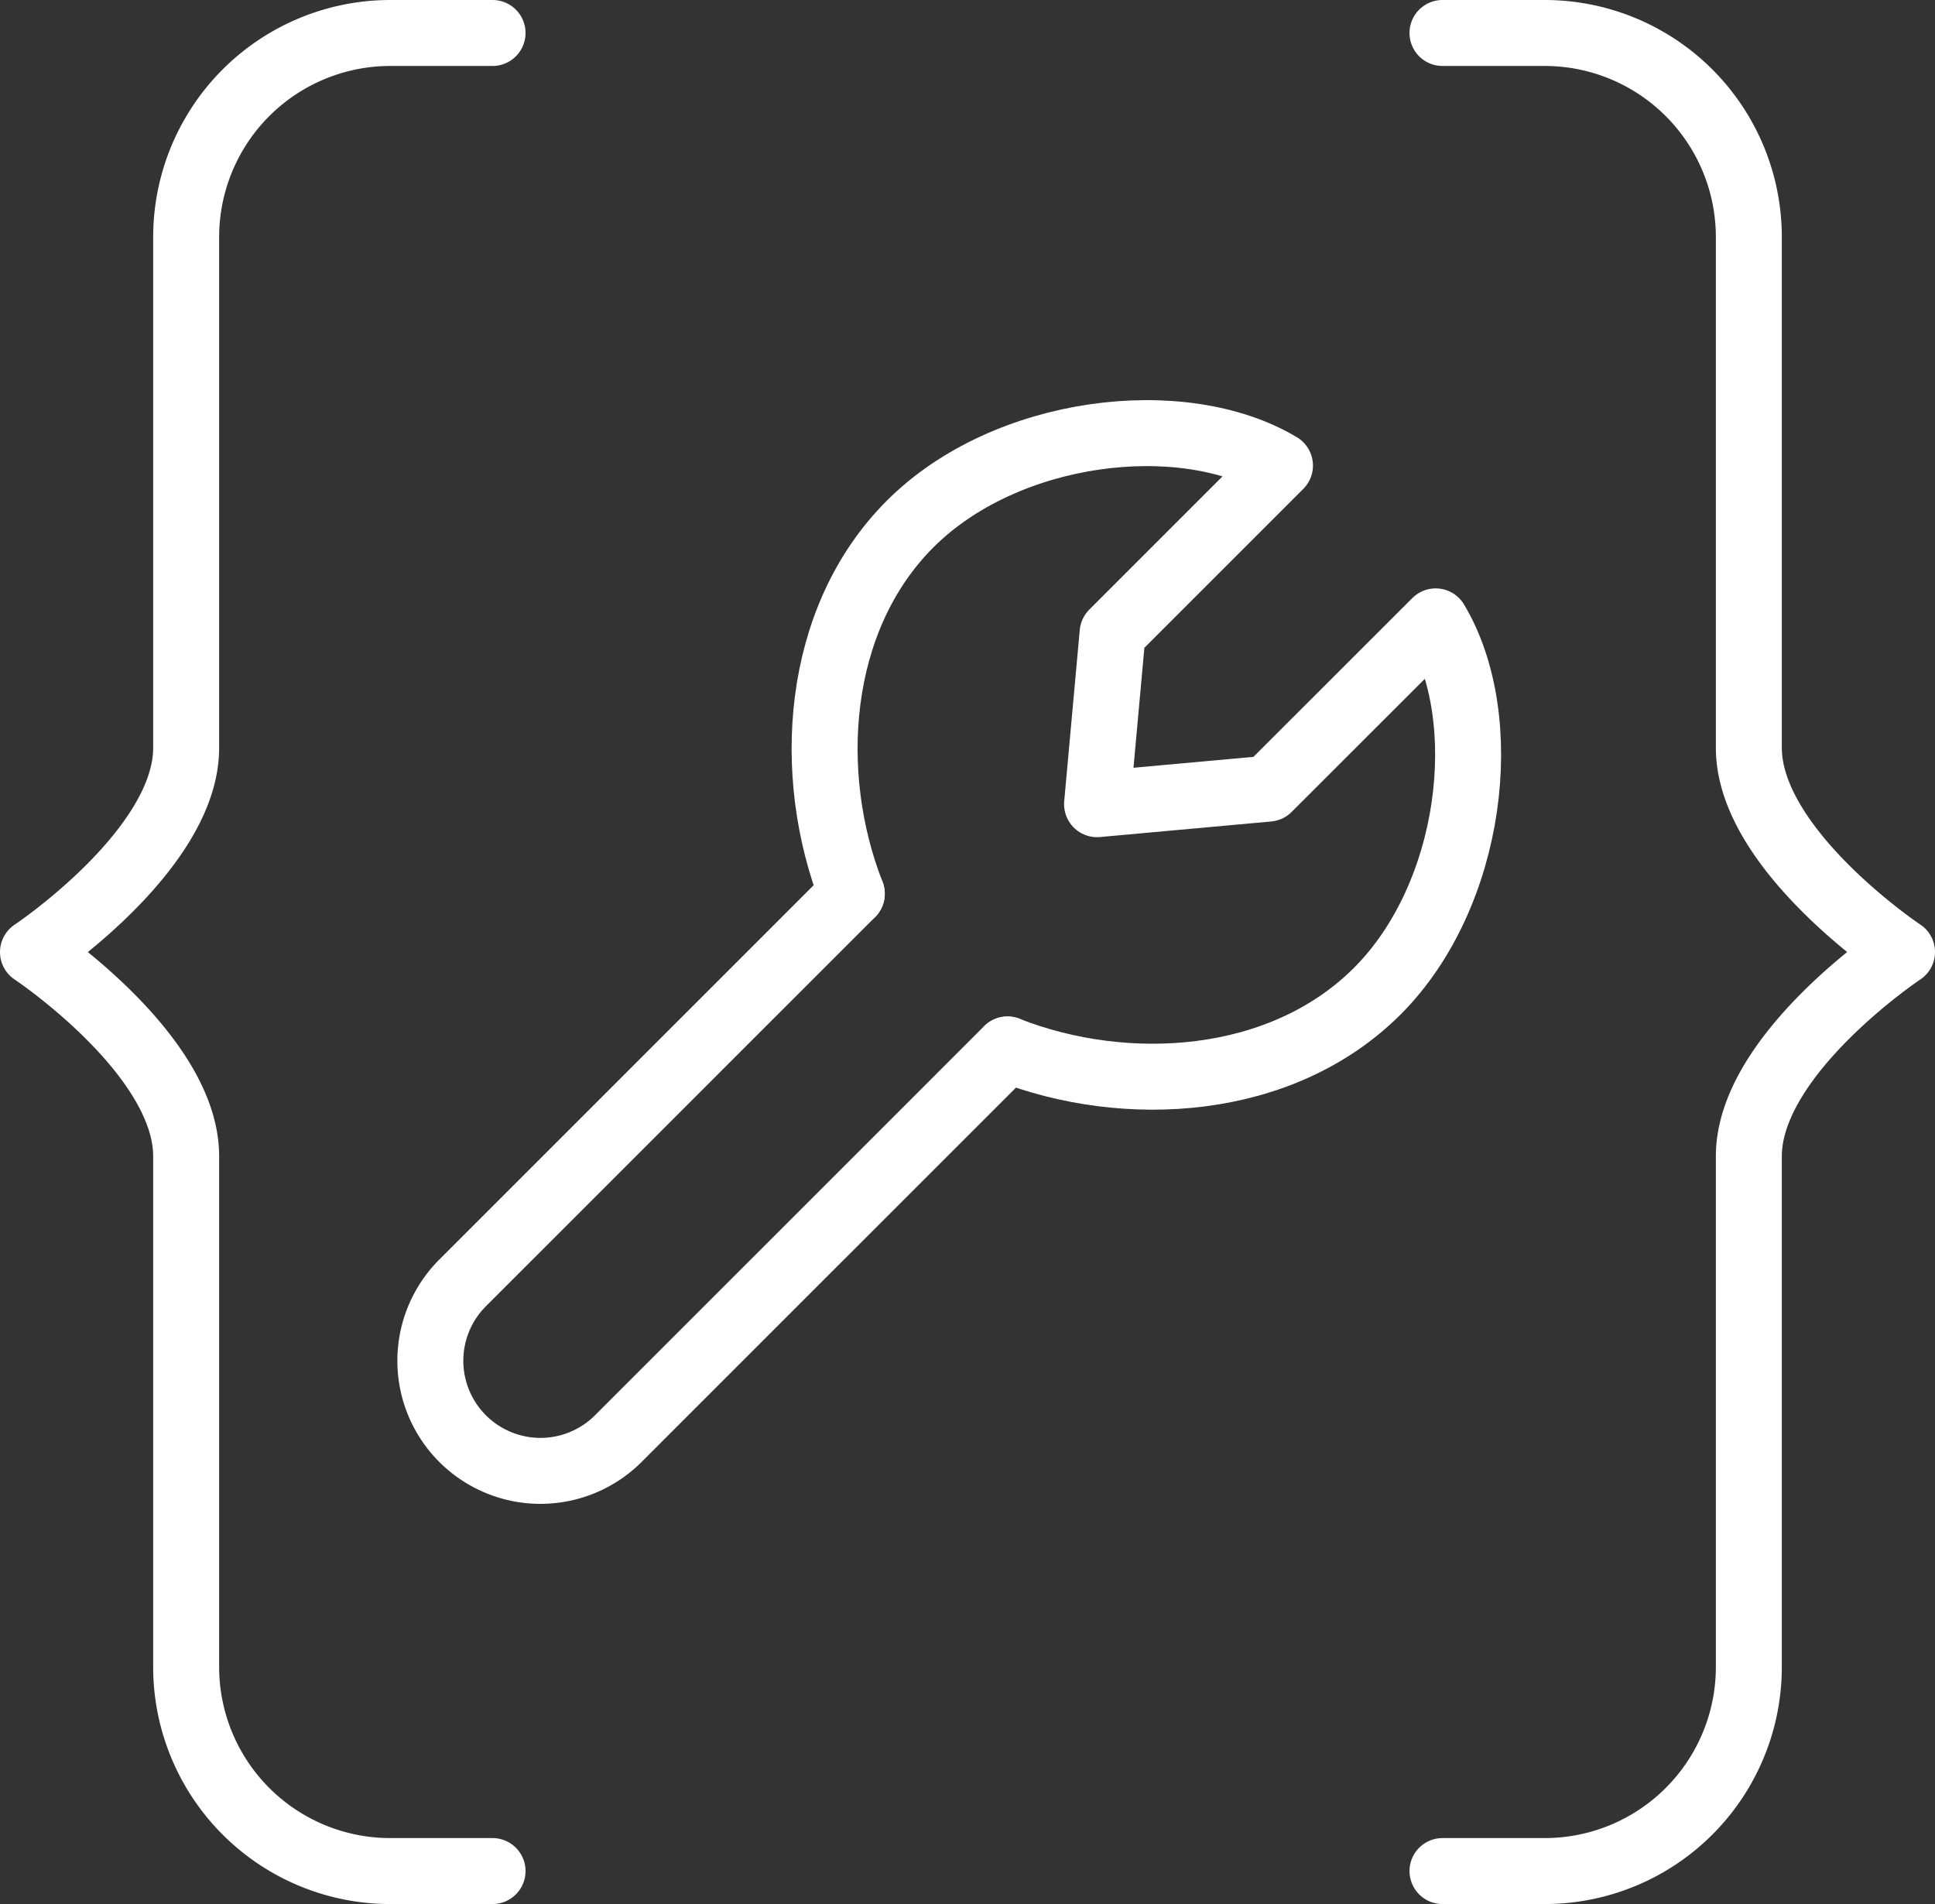 <svg xmlns="http://www.w3.org/2000/svg" width="88" height="86.594" viewBox="0 0 88 86.594">
  <rect x="0" y="0" width="88" height="86.594" fill="#333333" stroke="none"/>
  <g id="Group_35" data-name="Group 35" transform="translate(-951.5 -2568.5)">
    <g id="Group_32" data-name="Group 32" transform="translate(971.069 2588.198)">
      <path id="Path_35" data-name="Path 35" d="M21.562,10.607l-17.7,17.7a5.007,5.007,0,0,0,0,7.081h0a5.007,5.007,0,0,0,7.081,0l17.7-17.7" transform="translate(-2.393 10.341)" fill="none" stroke="#fff" stroke-linecap="round" stroke-linejoin="round" stroke-width="3"/>
      <path id="Path_36" data-name="Path 36" d="M10.793,23.187C8.68,17.8,9.093,10.725,13.448,6.37S25.84,1.059,30.266,3.714l-7.612,7.612-.707,7.789,7.788-.708L37.347,10.8c2.655,4.426,1.7,12.463-2.655,16.817s-11.427,4.768-16.817,2.655" transform="translate(8.376 -2.239)" fill="none" stroke="#fff" stroke-linecap="round" stroke-linejoin="round" stroke-width="3"/>
    </g>
    <g id="Group_33" data-name="Group 33" transform="translate(953 2570)">
      <path id="Path_37" data-name="Path 37" d="M25.4,86.594H20.754a9.284,9.284,0,0,1-9.288-9.283c0-7.2,0-16.983,0-23.226C11.466,49.441,4.5,44.8,4.5,44.8s6.966-4.644,6.966-9.288V12.284A9.285,9.285,0,0,1,20.754,3H25.4" transform="translate(-4.5 -3)" fill="none" stroke="#fff" stroke-linecap="round" stroke-linejoin="round" stroke-width="3"/>
      <path id="Path_38" data-name="Path 38" d="M15,86.594h4.644a9.284,9.284,0,0,0,9.288-9.283V54.085c0-4.644,6.966-9.288,6.966-9.288s-6.966-4.644-6.966-9.288V12.284A9.285,9.285,0,0,0,19.644,3H15" transform="translate(49.102 -3)" fill="none" stroke="#fff" stroke-linecap="round" stroke-linejoin="round" stroke-width="3"/>
    </g>
  </g>
</svg>
